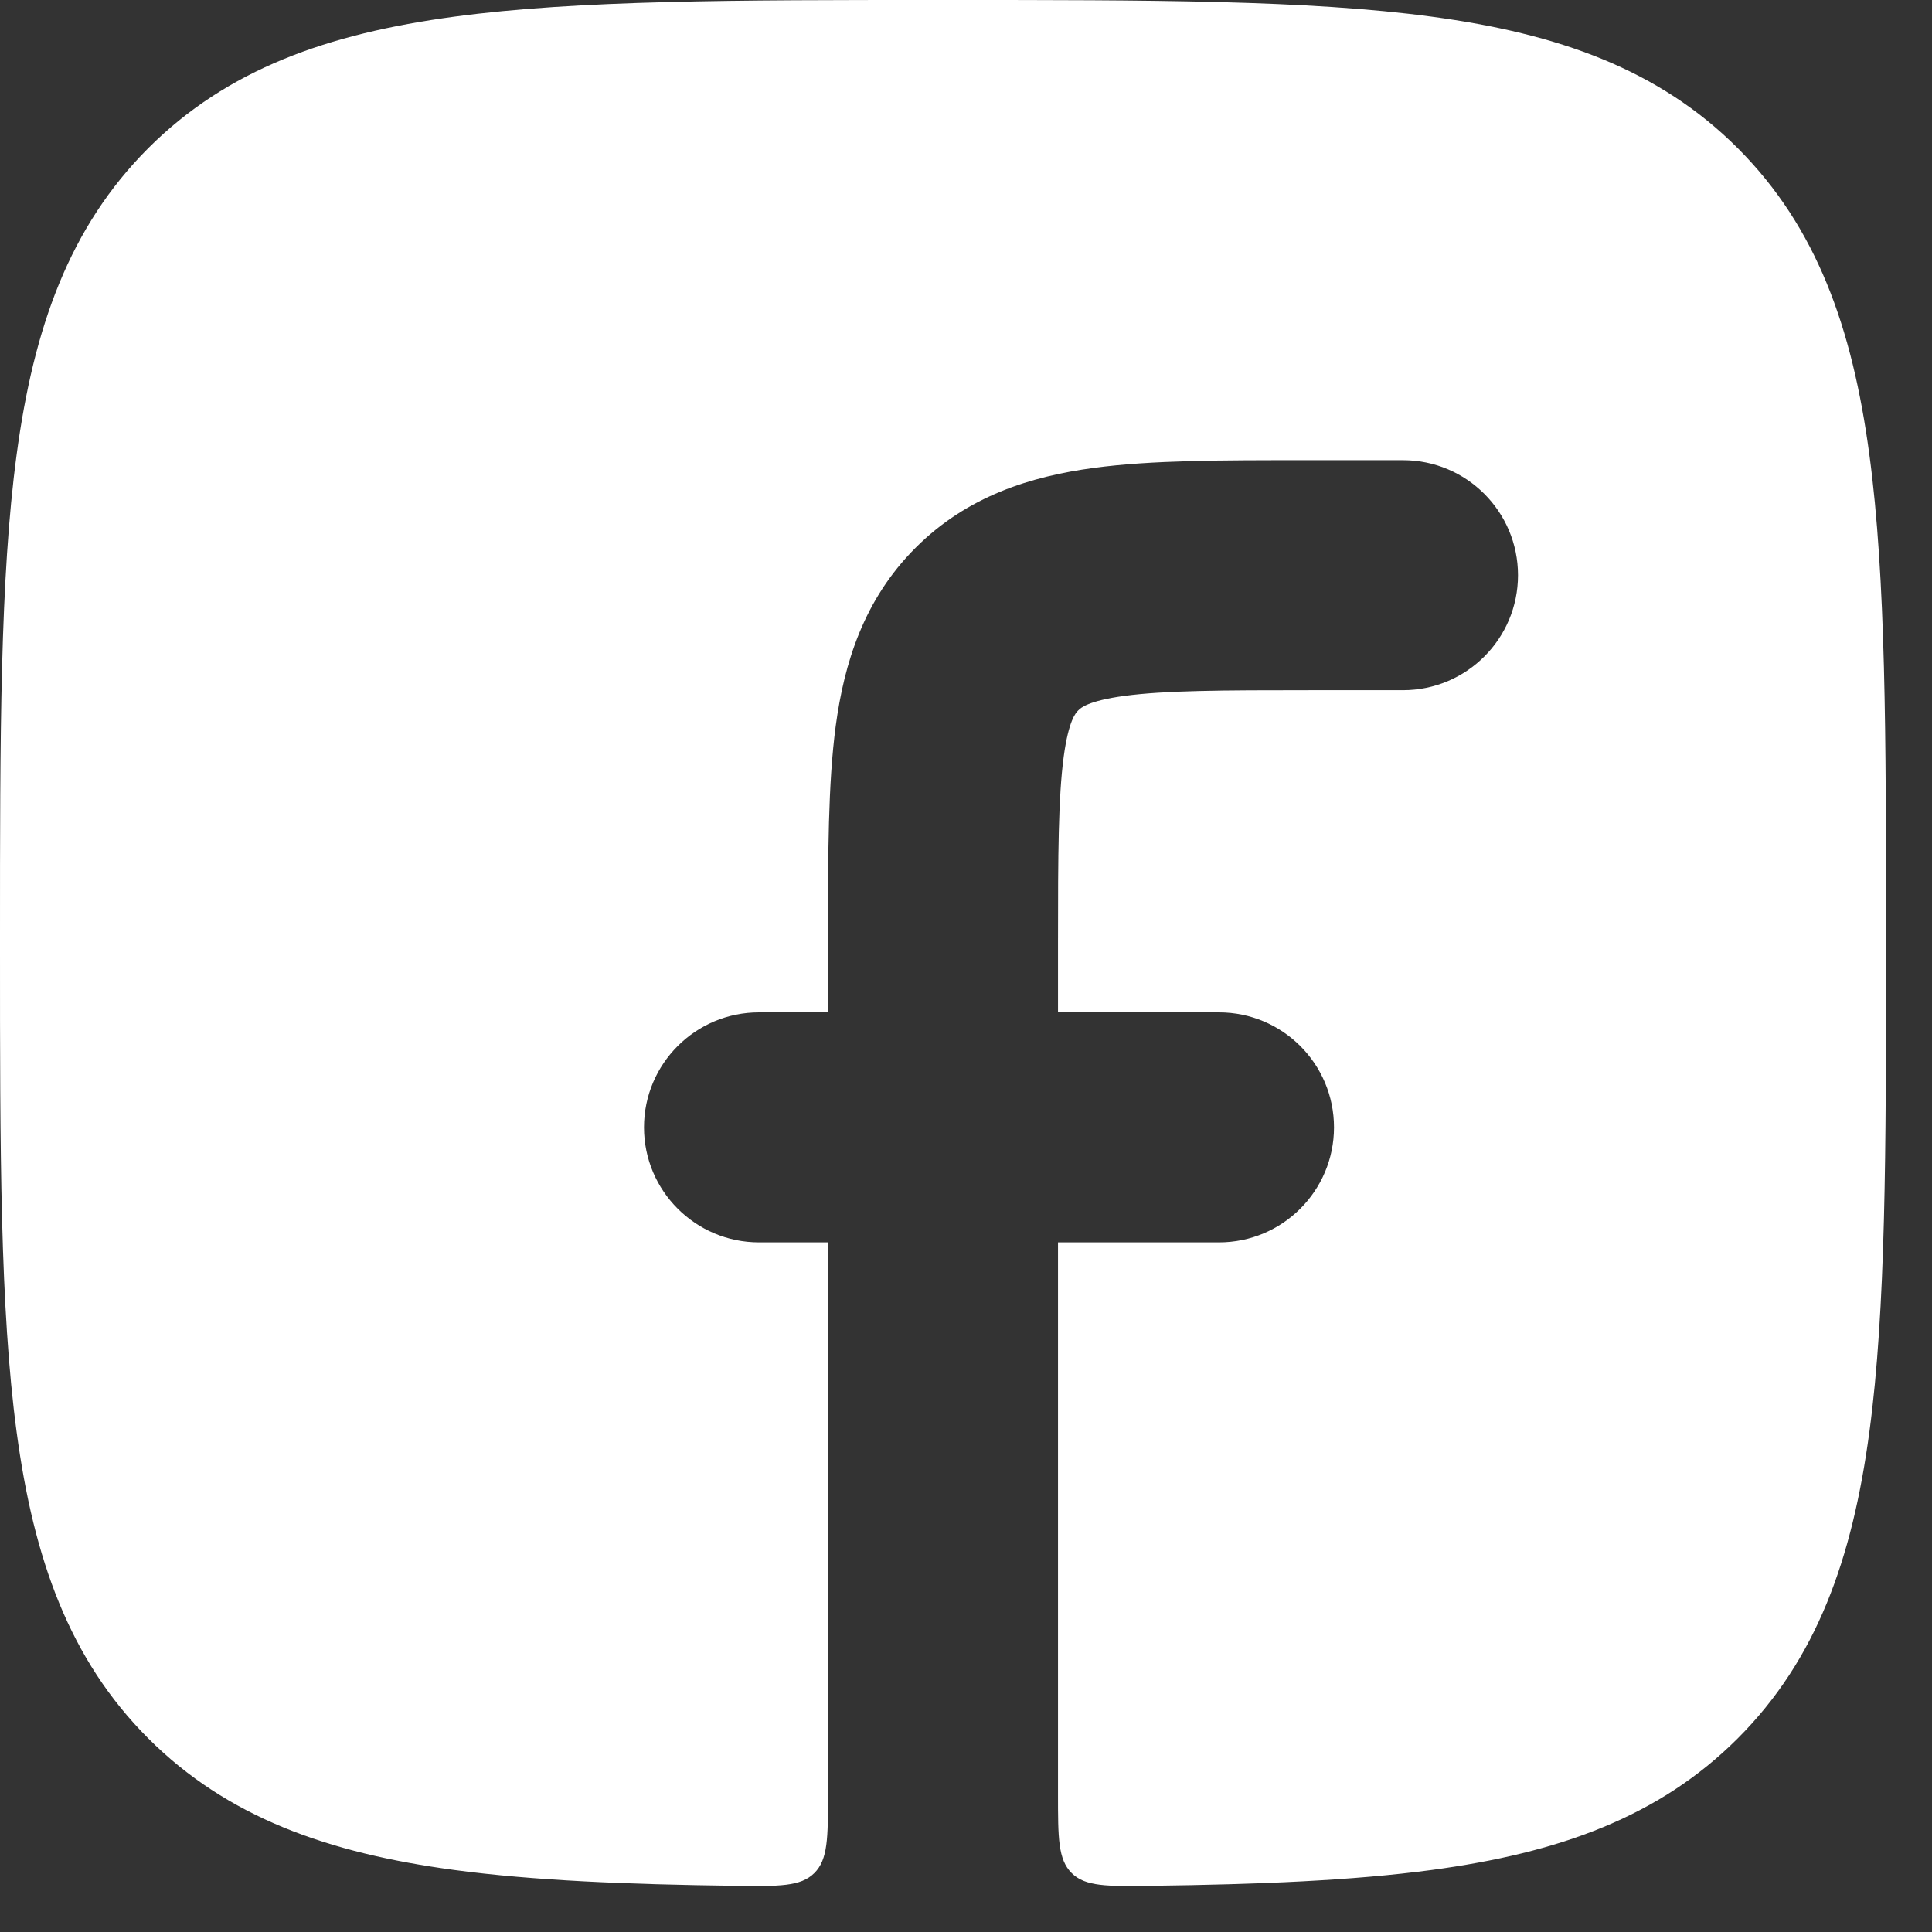 <svg width="21" height="21" viewBox="0 0 21 21" fill="none" xmlns="http://www.w3.org/2000/svg">
<rect x="0" y="0" width="21" height="21" fill="#333333" stroke="none"/>
<path d="M14.172 5.002C13.296 5.002 12.518 5.001 11.889 5.086C11.206 5.178 10.516 5.39 9.952 5.954C9.388 6.518 9.176 7.208 9.084 7.891C9 8.52 9 9.299 9 10.175V11.004H8.25C7.56 11.004 7 11.563 7 12.254C7 12.944 7.56 13.504 8.25 13.504H9V19.502C9 19.976 9 20.213 8.851 20.36C8.703 20.507 8.467 20.504 7.997 20.498C6.807 20.483 5.796 20.441 4.938 20.326C3.561 20.141 2.469 19.753 1.611 18.895C0.753 18.037 0.366 16.944 0.181 15.567C-1.98185e-05 14.223 -9.85119e-06 12.502 1.4881e-07 10.31V10.196C-9.85119e-06 8.005 -1.98185e-05 6.283 0.181 4.94C0.366 3.562 0.753 2.47 1.611 1.611C2.469 0.753 3.561 0.366 4.938 0.181C6.281 -1.98483e-05 8.002 -9.85121e-06 10.193 1.4879e-07H10.307C12.498 -9.85121e-06 14.219 -1.98483e-05 15.562 0.181C16.939 0.366 18.031 0.753 18.889 1.611C19.747 2.47 20.134 3.562 20.319 4.94C20.5 6.283 20.5 8.005 20.5 10.196V10.31C20.5 12.502 20.5 14.223 20.319 15.567C20.134 16.944 19.747 18.037 18.889 18.895C18.031 19.753 16.939 20.141 15.562 20.326C14.704 20.441 13.693 20.483 12.503 20.498C12.033 20.504 11.797 20.507 11.649 20.36C11.5 20.213 11.5 19.976 11.5 19.502V13.504H13.25C13.94 13.504 14.5 12.944 14.5 12.254C14.5 11.563 13.94 11.004 13.25 11.004H11.5V10.253C11.5 9.275 11.503 8.667 11.562 8.225C11.616 7.826 11.695 7.747 11.719 7.723L11.72 7.722L11.721 7.721C11.744 7.697 11.823 7.618 12.222 7.564C12.664 7.505 13.272 7.502 14.25 7.502H15.25C15.94 7.502 16.5 6.943 16.5 6.252C16.5 5.561 15.94 5.002 15.25 5.002H14.172Z" fill="white"/>
</svg>
